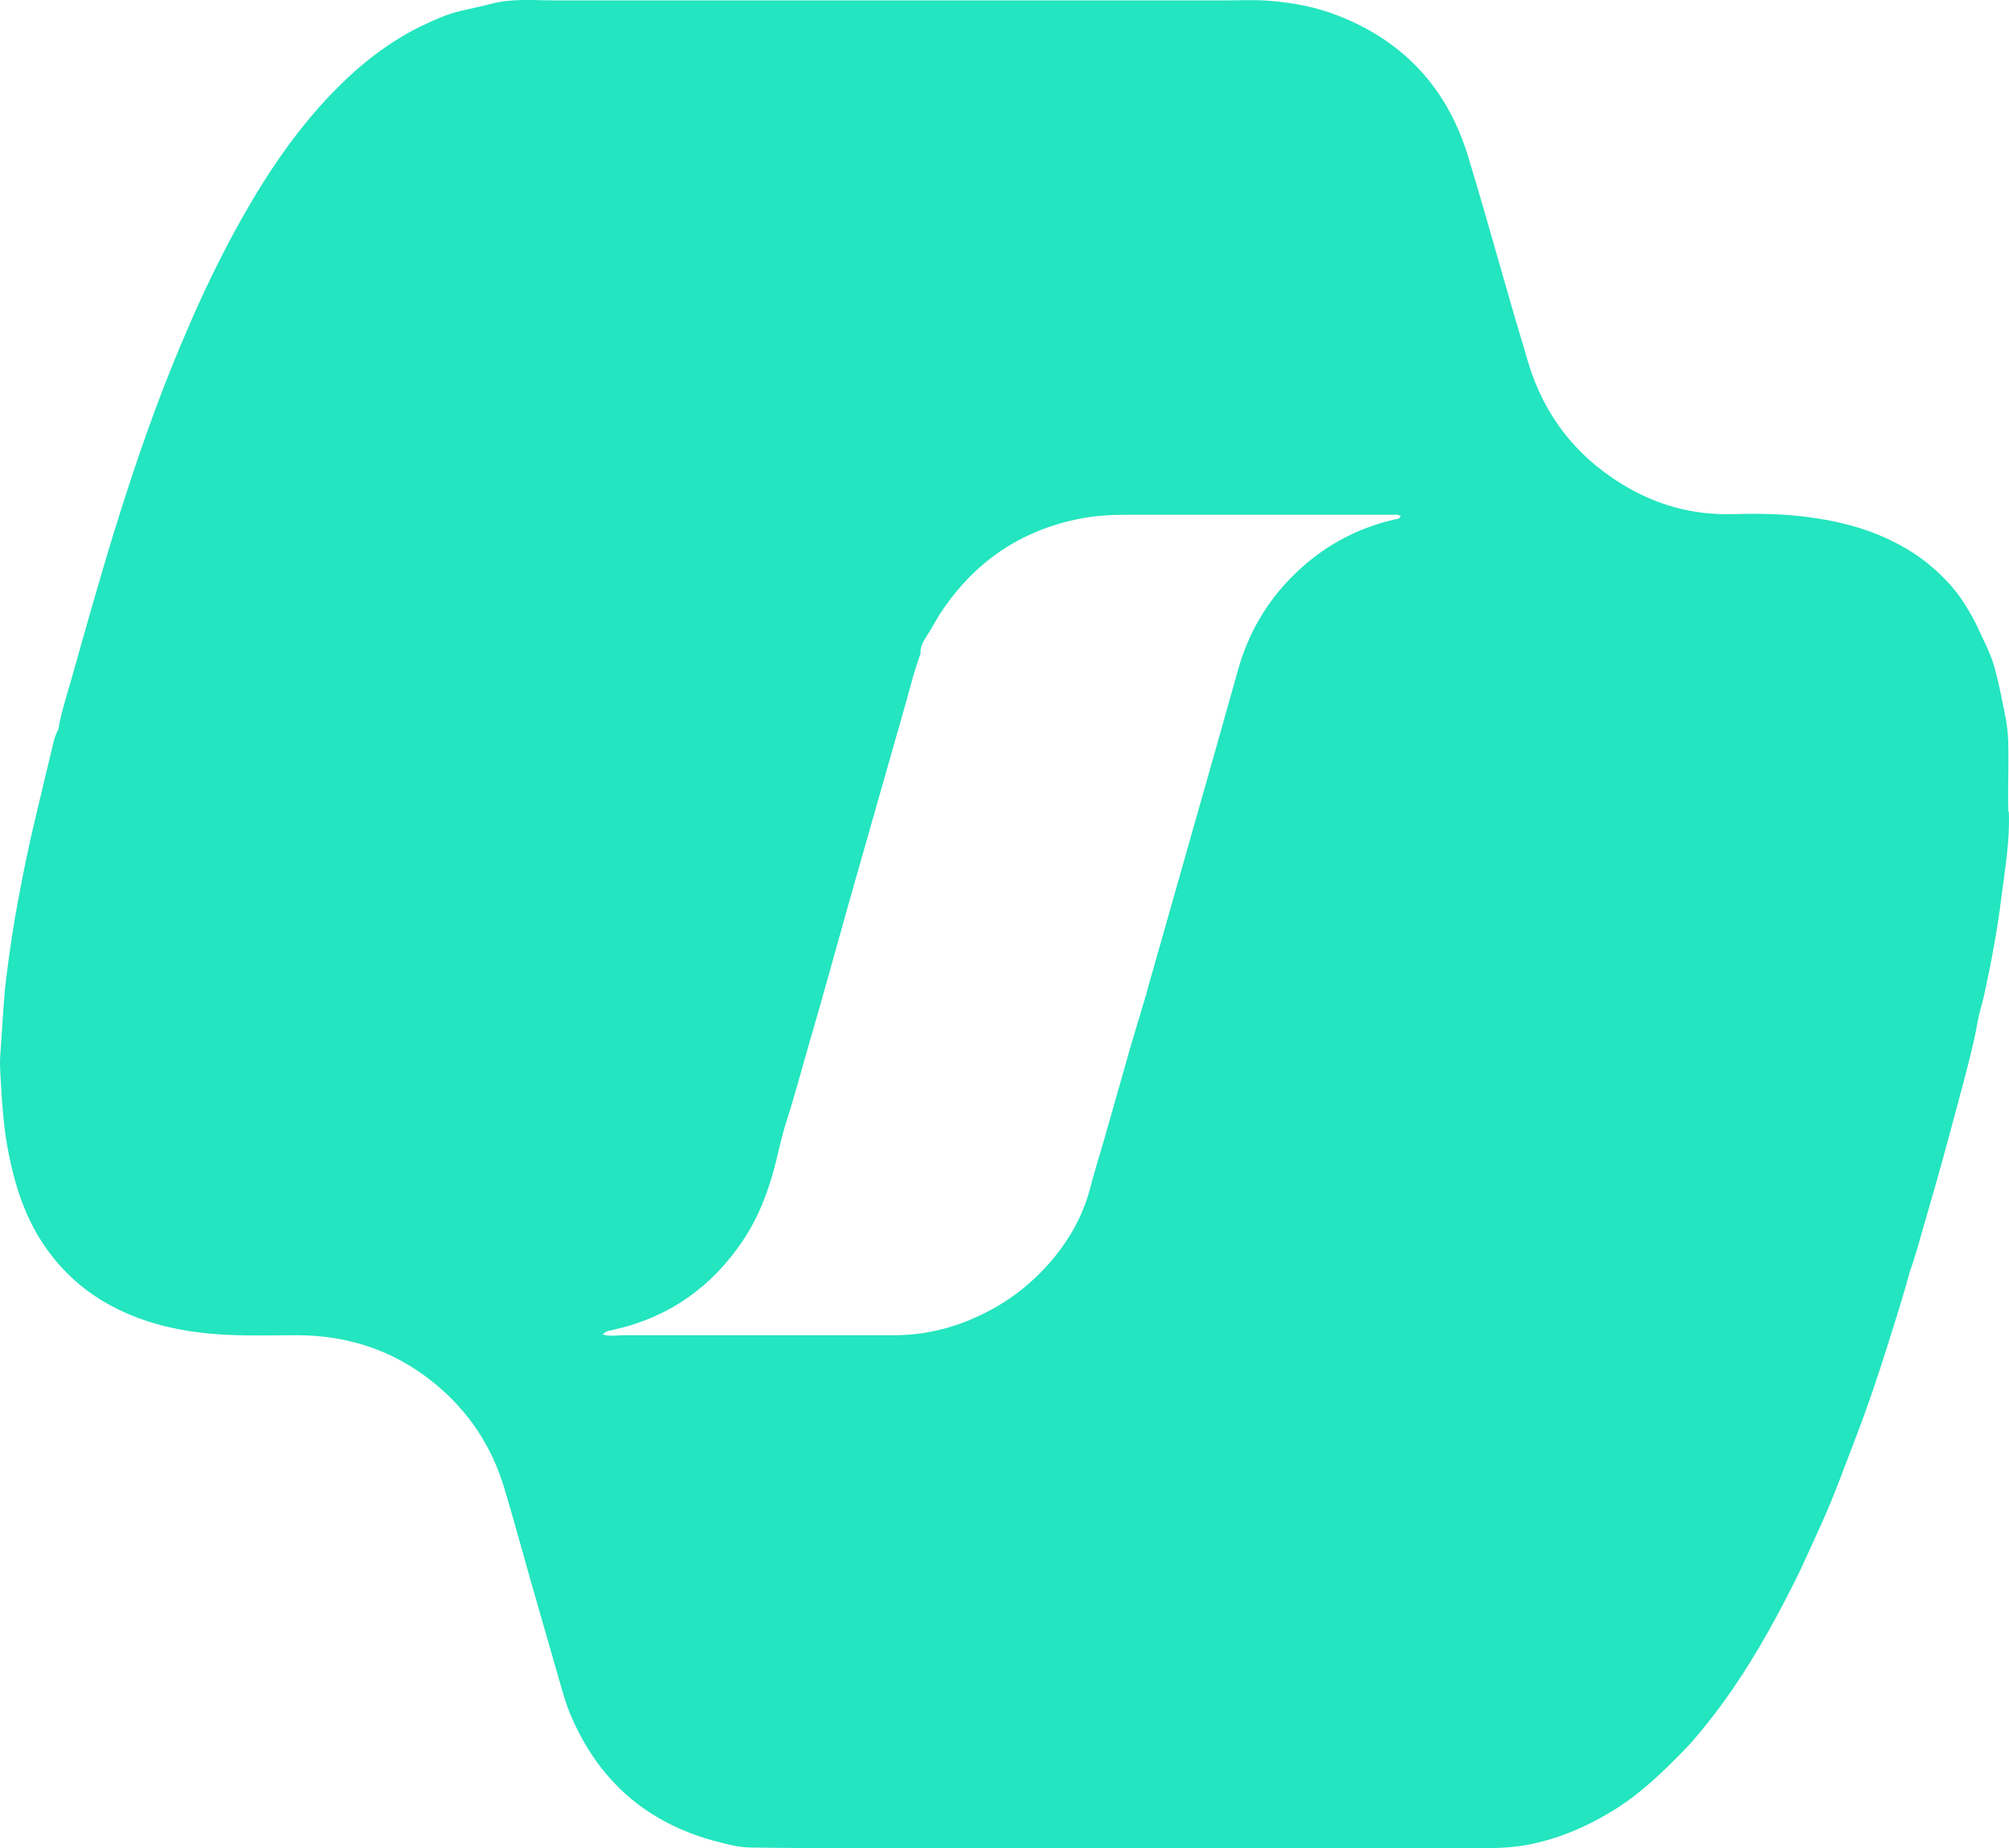 <svg width="25" height="23" viewBox="0 0 25 23" fill="none" xmlns="http://www.w3.org/2000/svg">
<path d="M24.992 10.101C24.984 9.908 24.992 9.713 24.992 9.52C24.992 9.328 24.998 9.135 24.959 8.943C24.914 8.714 24.872 8.482 24.805 8.258C24.762 8.119 24.695 7.995 24.636 7.865C24.58 7.737 24.513 7.618 24.44 7.505C24.336 7.341 24.205 7.2 24.059 7.072C23.893 6.925 23.706 6.809 23.509 6.716C23.176 6.557 22.823 6.475 22.458 6.43C22.156 6.393 21.85 6.39 21.547 6.399C21.051 6.41 20.594 6.28 20.174 6.019C19.602 5.666 19.215 5.165 19.019 4.517C18.904 4.135 18.792 3.753 18.683 3.368C18.548 2.895 18.413 2.42 18.27 1.95C18.013 1.104 17.474 0.518 16.659 0.198C16.387 0.09 16.098 0.034 15.807 0.011C15.619 -0.006 15.431 0.005 15.243 0.005C12.463 0.005 9.685 0.005 6.904 0.005C6.635 0.005 6.366 -0.023 6.099 0.051C5.979 0.082 5.853 0.107 5.732 0.136C5.578 0.172 5.432 0.235 5.289 0.303C4.891 0.489 4.541 0.753 4.23 1.061C3.736 1.548 3.35 2.114 3.01 2.717C2.747 3.184 2.514 3.67 2.304 4.166C1.962 4.958 1.682 5.773 1.427 6.597C1.236 7.214 1.062 7.839 0.886 8.462C0.827 8.666 0.762 8.867 0.726 9.076C0.748 9.076 0.773 9.082 0.796 9.076C0.773 9.076 0.751 9.076 0.726 9.076C0.695 9.135 0.673 9.2 0.659 9.266C0.588 9.563 0.518 9.86 0.446 10.157C0.364 10.497 0.294 10.836 0.23 11.179C0.168 11.507 0.12 11.835 0.078 12.166C0.039 12.489 0.028 12.817 0.003 13.14C-0.006 13.267 0.008 13.398 0.014 13.525C0.028 13.771 0.047 14.017 0.09 14.261C0.176 14.742 0.319 15.2 0.619 15.597C0.796 15.832 1.009 16.027 1.258 16.18C1.741 16.474 2.276 16.587 2.831 16.613C3.117 16.627 3.403 16.618 3.689 16.618C4.328 16.618 4.9 16.805 5.401 17.212C5.827 17.558 6.119 17.997 6.276 18.523C6.394 18.916 6.5 19.31 6.612 19.703C6.727 20.102 6.842 20.504 6.957 20.903C7.002 21.056 7.041 21.209 7.106 21.356C7.453 22.168 8.053 22.689 8.902 22.915C9.043 22.952 9.186 22.992 9.334 22.994C9.547 22.997 9.763 23 9.976 23C12.835 23 15.694 23 18.551 23C18.705 23 18.856 22.989 19.011 22.96C19.406 22.884 19.767 22.726 20.107 22.513C20.429 22.31 20.701 22.046 20.964 21.775C21.107 21.628 21.233 21.466 21.357 21.305C21.738 20.801 22.049 20.252 22.332 19.686C22.447 19.457 22.548 19.222 22.655 18.99C22.823 18.622 22.96 18.237 23.106 17.858C23.246 17.493 23.369 17.125 23.487 16.751C23.582 16.446 23.683 16.14 23.765 15.826C23.826 15.665 23.871 15.495 23.919 15.328C24.034 14.929 24.151 14.53 24.258 14.125C24.339 13.819 24.426 13.511 24.502 13.205C24.544 13.041 24.583 12.874 24.611 12.707C24.631 12.6 24.667 12.489 24.692 12.379C24.779 11.98 24.855 11.575 24.905 11.17C24.95 10.816 25.012 10.466 24.998 10.106L24.992 10.101ZM11.448 8.102C11.448 8.102 11.448 8.102 11.448 8.105C11.448 8.105 11.448 8.105 11.448 8.102C11.448 8.102 11.448 8.102 11.448 8.1C11.448 8.1 11.448 8.1 11.448 8.102ZM14.388 12.503C14.343 12.466 14.299 12.427 14.262 12.379C14.2 12.585 14.139 12.792 14.077 12.998C13.965 13.392 13.853 13.785 13.741 14.179C13.679 14.391 13.614 14.6 13.559 14.813C13.474 15.121 13.326 15.393 13.127 15.639C12.889 15.933 12.6 16.168 12.263 16.338C11.913 16.516 11.54 16.615 11.148 16.618C10.021 16.618 8.891 16.618 7.764 16.618C7.68 16.618 7.596 16.635 7.501 16.61C7.54 16.559 7.593 16.562 7.636 16.55C8.317 16.398 8.852 16.024 9.242 15.444C9.446 15.141 9.572 14.801 9.659 14.447C9.701 14.269 9.743 14.085 9.8 13.913C9.898 13.61 9.976 13.304 10.066 12.998C10.237 12.415 10.397 11.827 10.562 11.241C10.73 10.647 10.901 10.055 11.069 9.461C11.167 9.118 11.265 8.779 11.358 8.436C11.386 8.332 11.425 8.23 11.456 8.128C11.448 8.04 11.501 7.967 11.54 7.904C11.599 7.814 11.647 7.715 11.708 7.624C12.126 6.993 12.701 6.6 13.441 6.455C13.626 6.418 13.814 6.407 14.001 6.407C15.106 6.407 16.213 6.407 17.317 6.407C17.354 6.407 17.39 6.399 17.43 6.421C17.416 6.464 17.382 6.458 17.357 6.464C16.869 6.577 16.443 6.812 16.09 7.166C15.759 7.494 15.532 7.887 15.406 8.337C15.235 8.949 15.061 9.563 14.887 10.174C14.682 10.896 14.478 11.615 14.273 12.336C14.271 12.35 14.268 12.367 14.265 12.382C14.301 12.43 14.346 12.469 14.391 12.506C14.405 12.517 14.416 12.526 14.43 12.537C14.416 12.526 14.402 12.517 14.391 12.506L14.388 12.503Z" fill="#23E5BF"/>
</svg>
